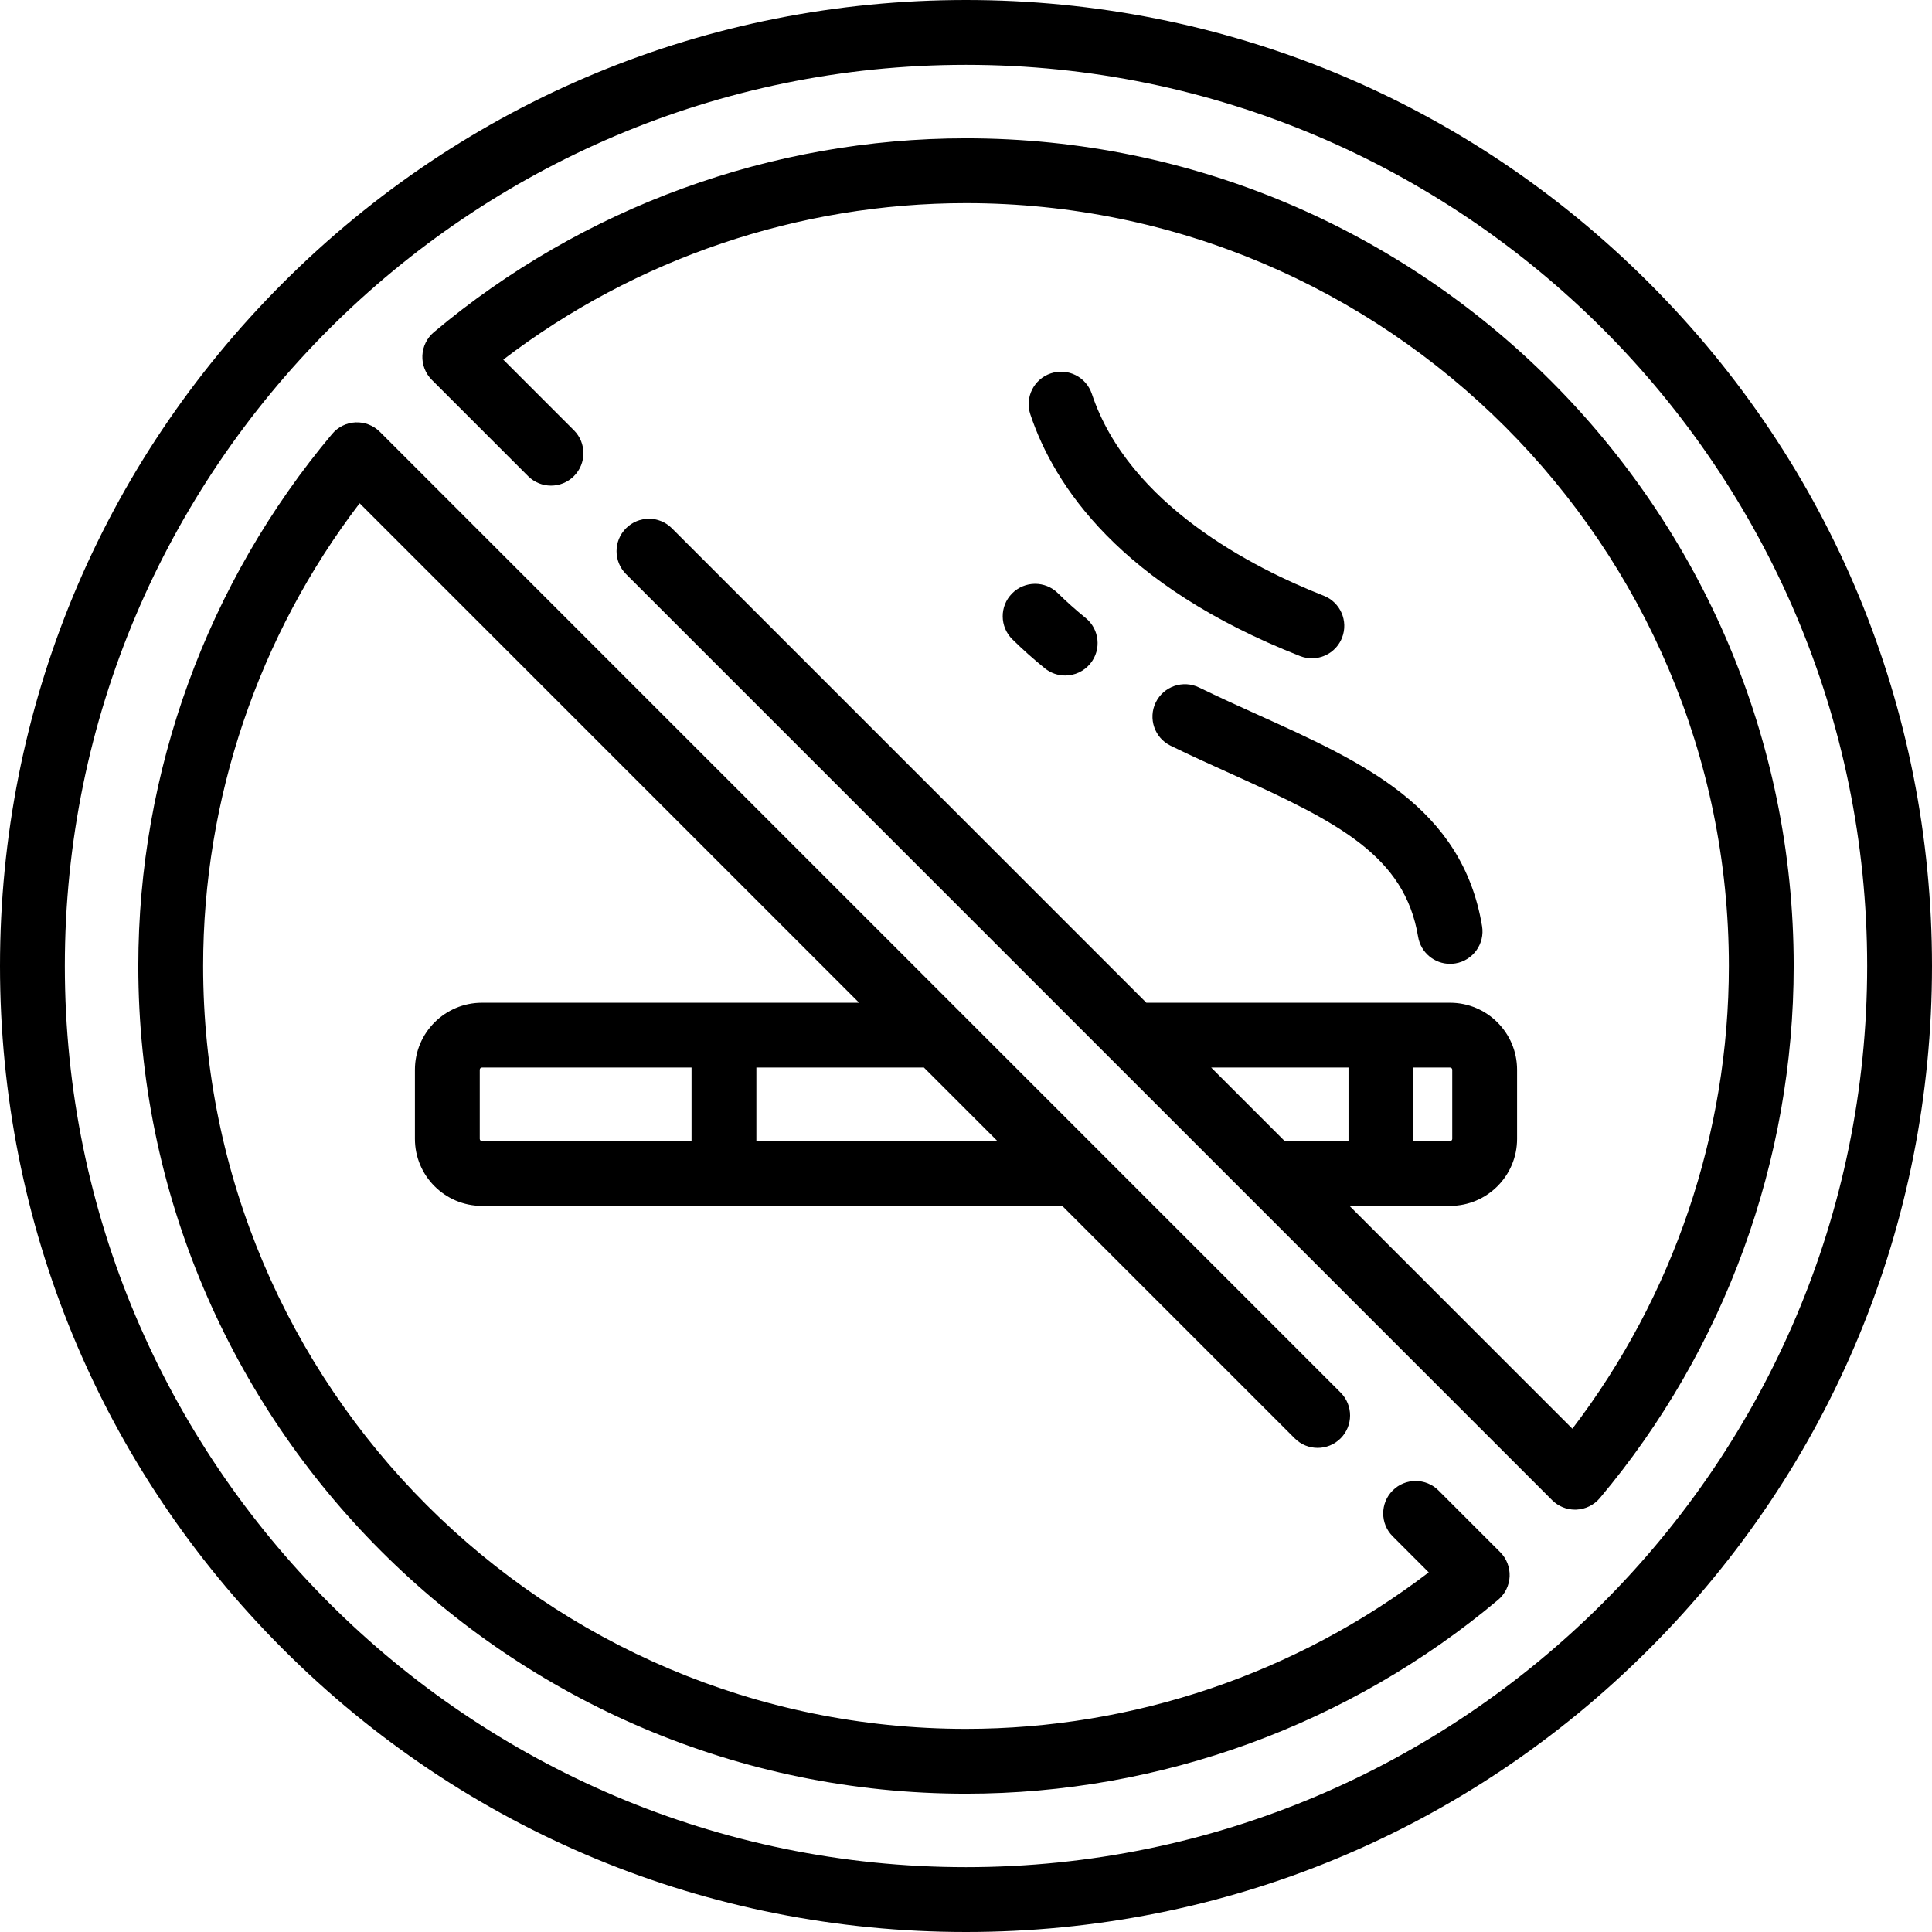 <?xml version="1.0" encoding="iso-8859-1"?>
<!-- Generator: Adobe Illustrator 19.0.0, SVG Export Plug-In . SVG Version: 6.00 Build 0)  -->
<svg version="1.1" id="Layer_1" xmlns="http://www.w3.org/2000/svg" xmlns:xlink="http://www.w3.org/1999/xlink" x="0px" y="0px"
	 viewBox="0 0 512 512" style="enable-background:new 0 0 512 512;" xml:space="preserve">
<g>
	<g>
		<path d="M287.697,163.755c-2.59-2.101-5.062-4.308-7.346-6.562c-3.378-3.333-8.817-3.297-12.148,0.081
			c-3.332,3.377-3.297,8.816,0.081,12.148c2.679,2.644,5.57,5.227,8.592,7.677c1.591,1.291,3.505,1.919,5.405,1.919
			c2.5,0,4.98-1.087,6.678-3.18C291.948,172.153,291.383,166.744,287.697,163.755z"/>
	</g>
</g>
<g>
	<g>
		<path d="M392.76,245.424c-5.256-31.537-31.431-43.363-59.145-55.882c-5.185-2.342-10.548-4.766-15.84-7.348
			c-4.266-2.081-9.407-0.312-11.489,3.952c-2.08,4.263-0.312,9.407,3.953,11.489c5.521,2.695,11.002,5.17,16.303,7.565
			c28.224,12.751,45.704,21.653,49.27,43.049c0.7,4.203,4.34,7.179,8.464,7.179c0.47,0,0.945-0.039,1.423-0.118
			C390.379,254.53,393.54,250.105,392.76,245.424z"/>
	</g>
</g>
<g>
	<g>
		<path d="M350.801,157.871c-18.748-7.372-51.663-24.122-61.451-53.491c-1.502-4.501-6.366-6.934-10.867-5.434
			c-4.501,1.5-6.933,6.365-5.434,10.867c6.292,18.874,23.796,45.306,71.466,64.048c1.032,0.406,2.095,0.598,3.141,0.598
			c3.428,0,6.666-2.066,7.997-5.45C357.389,164.594,355.217,159.607,350.801,157.871z"/>
	</g>
</g>
<g>
	<g>
		<path d="M256,36.653c-51.508,0-101.586,18.244-141.01,51.372c-1.843,1.549-2.952,3.801-3.056,6.205
			c-0.104,2.405,0.806,4.744,2.508,6.446l25.505,25.505c3.355,3.355,8.794,3.355,12.148,0c3.355-3.355,3.355-8.793,0-12.148
			l-18.724-18.725C168.481,68.501,211.667,53.834,256,53.834c111.474,0,202.166,90.69,202.166,202.166
			c0,44.333-14.667,87.519-41.473,122.628l-59.059-59.057h26.653c9.79,0,17.754-7.964,17.754-17.754V283.49
			c0-9.79-7.964-17.754-17.754-17.754h-80.487L178.056,139.991c-3.355-3.355-8.794-3.355-12.148,0
			c-3.355,3.355-3.355,8.794,0,12.148l245.416,245.416c1.614,1.614,3.8,2.516,6.074,2.516c0.124,0,0.249-0.002,0.372-0.008
			c2.405-0.104,4.656-1.213,6.205-3.056c33.128-39.423,51.372-89.5,51.372-141.008C475.347,135.051,376.948,36.653,256,36.653z
			 M374.55,282.917h9.736c0.316,0,0.573,0.257,0.573,0.573v18.327c0,0.316-0.257,0.573-0.573,0.573h-9.736V282.917z
			 M357.369,302.389h-16.917l-19.472-19.472h36.389V302.389z"/>
	</g>
</g>
<g>
	<g>
		<path d="M437.02,74.981C388.668,26.629,324.38,0,256,0S123.332,26.629,74.98,74.981C26.629,123.332,0,187.62,0,256
			s26.629,132.668,74.98,181.02C123.332,485.371,187.62,512,256,512s132.668-26.629,181.02-74.98
			C485.371,388.668,512,324.38,512,256S485.371,123.332,437.02,74.981z M256,494.819C124.315,494.819,17.181,387.685,17.181,256
			S124.315,17.181,256,17.181S494.819,124.315,494.819,256S387.685,494.819,256,494.819z"/>
	</g>
</g>
<g>
	<g>
		<path d="M397.557,411.324l-16.331-16.332c-3.355-3.355-8.794-3.354-12.148,0c-3.355,3.355-3.355,8.794,0,12.149l9.55,9.552
			C343.52,443.499,300.333,458.166,256,458.166c-111.474,0-202.166-90.69-202.166-202.166c0-44.333,14.667-87.519,41.473-122.628
			l132.364,132.364h-99.958c-9.79,0-17.754,7.964-17.754,17.754v18.327c0,9.79,7.964,17.754,17.754,17.754h153.792l61.617,61.617
			c3.355,3.355,8.794,3.355,12.148,0c3.355-3.355,3.355-8.793,0-12.148L100.677,114.443c-1.702-1.702-4.048-2.614-6.446-2.508
			c-2.405,0.104-4.656,1.213-6.205,3.056C54.897,154.414,36.653,204.492,36.653,256c0,120.949,98.399,219.347,219.347,219.347
			c51.508,0,101.586-18.244,141.01-51.372c1.843-1.549,2.952-3.8,3.056-6.205C400.17,415.365,399.259,413.027,397.557,411.324z
			 M183.266,302.389h-55.553c-0.316,0-0.573-0.257-0.573-0.573V283.49c0-0.316,0.257-0.573,0.573-0.573h55.553V302.389z
			 M264.325,302.389h-63.877v-19.472h44.405L264.325,302.389z"/>
	</g>
</g>
<g>
</g>
<g>
</g>
<g>
</g>
<g>
</g>
<g>
</g>
<g>
</g>
<g>
</g>
<g>
</g>
<g>
</g>
<g>
</g>
<g>
</g>
<g>
</g>
<g>
</g>
<g>
</g>
<g>
</g>
</svg>

